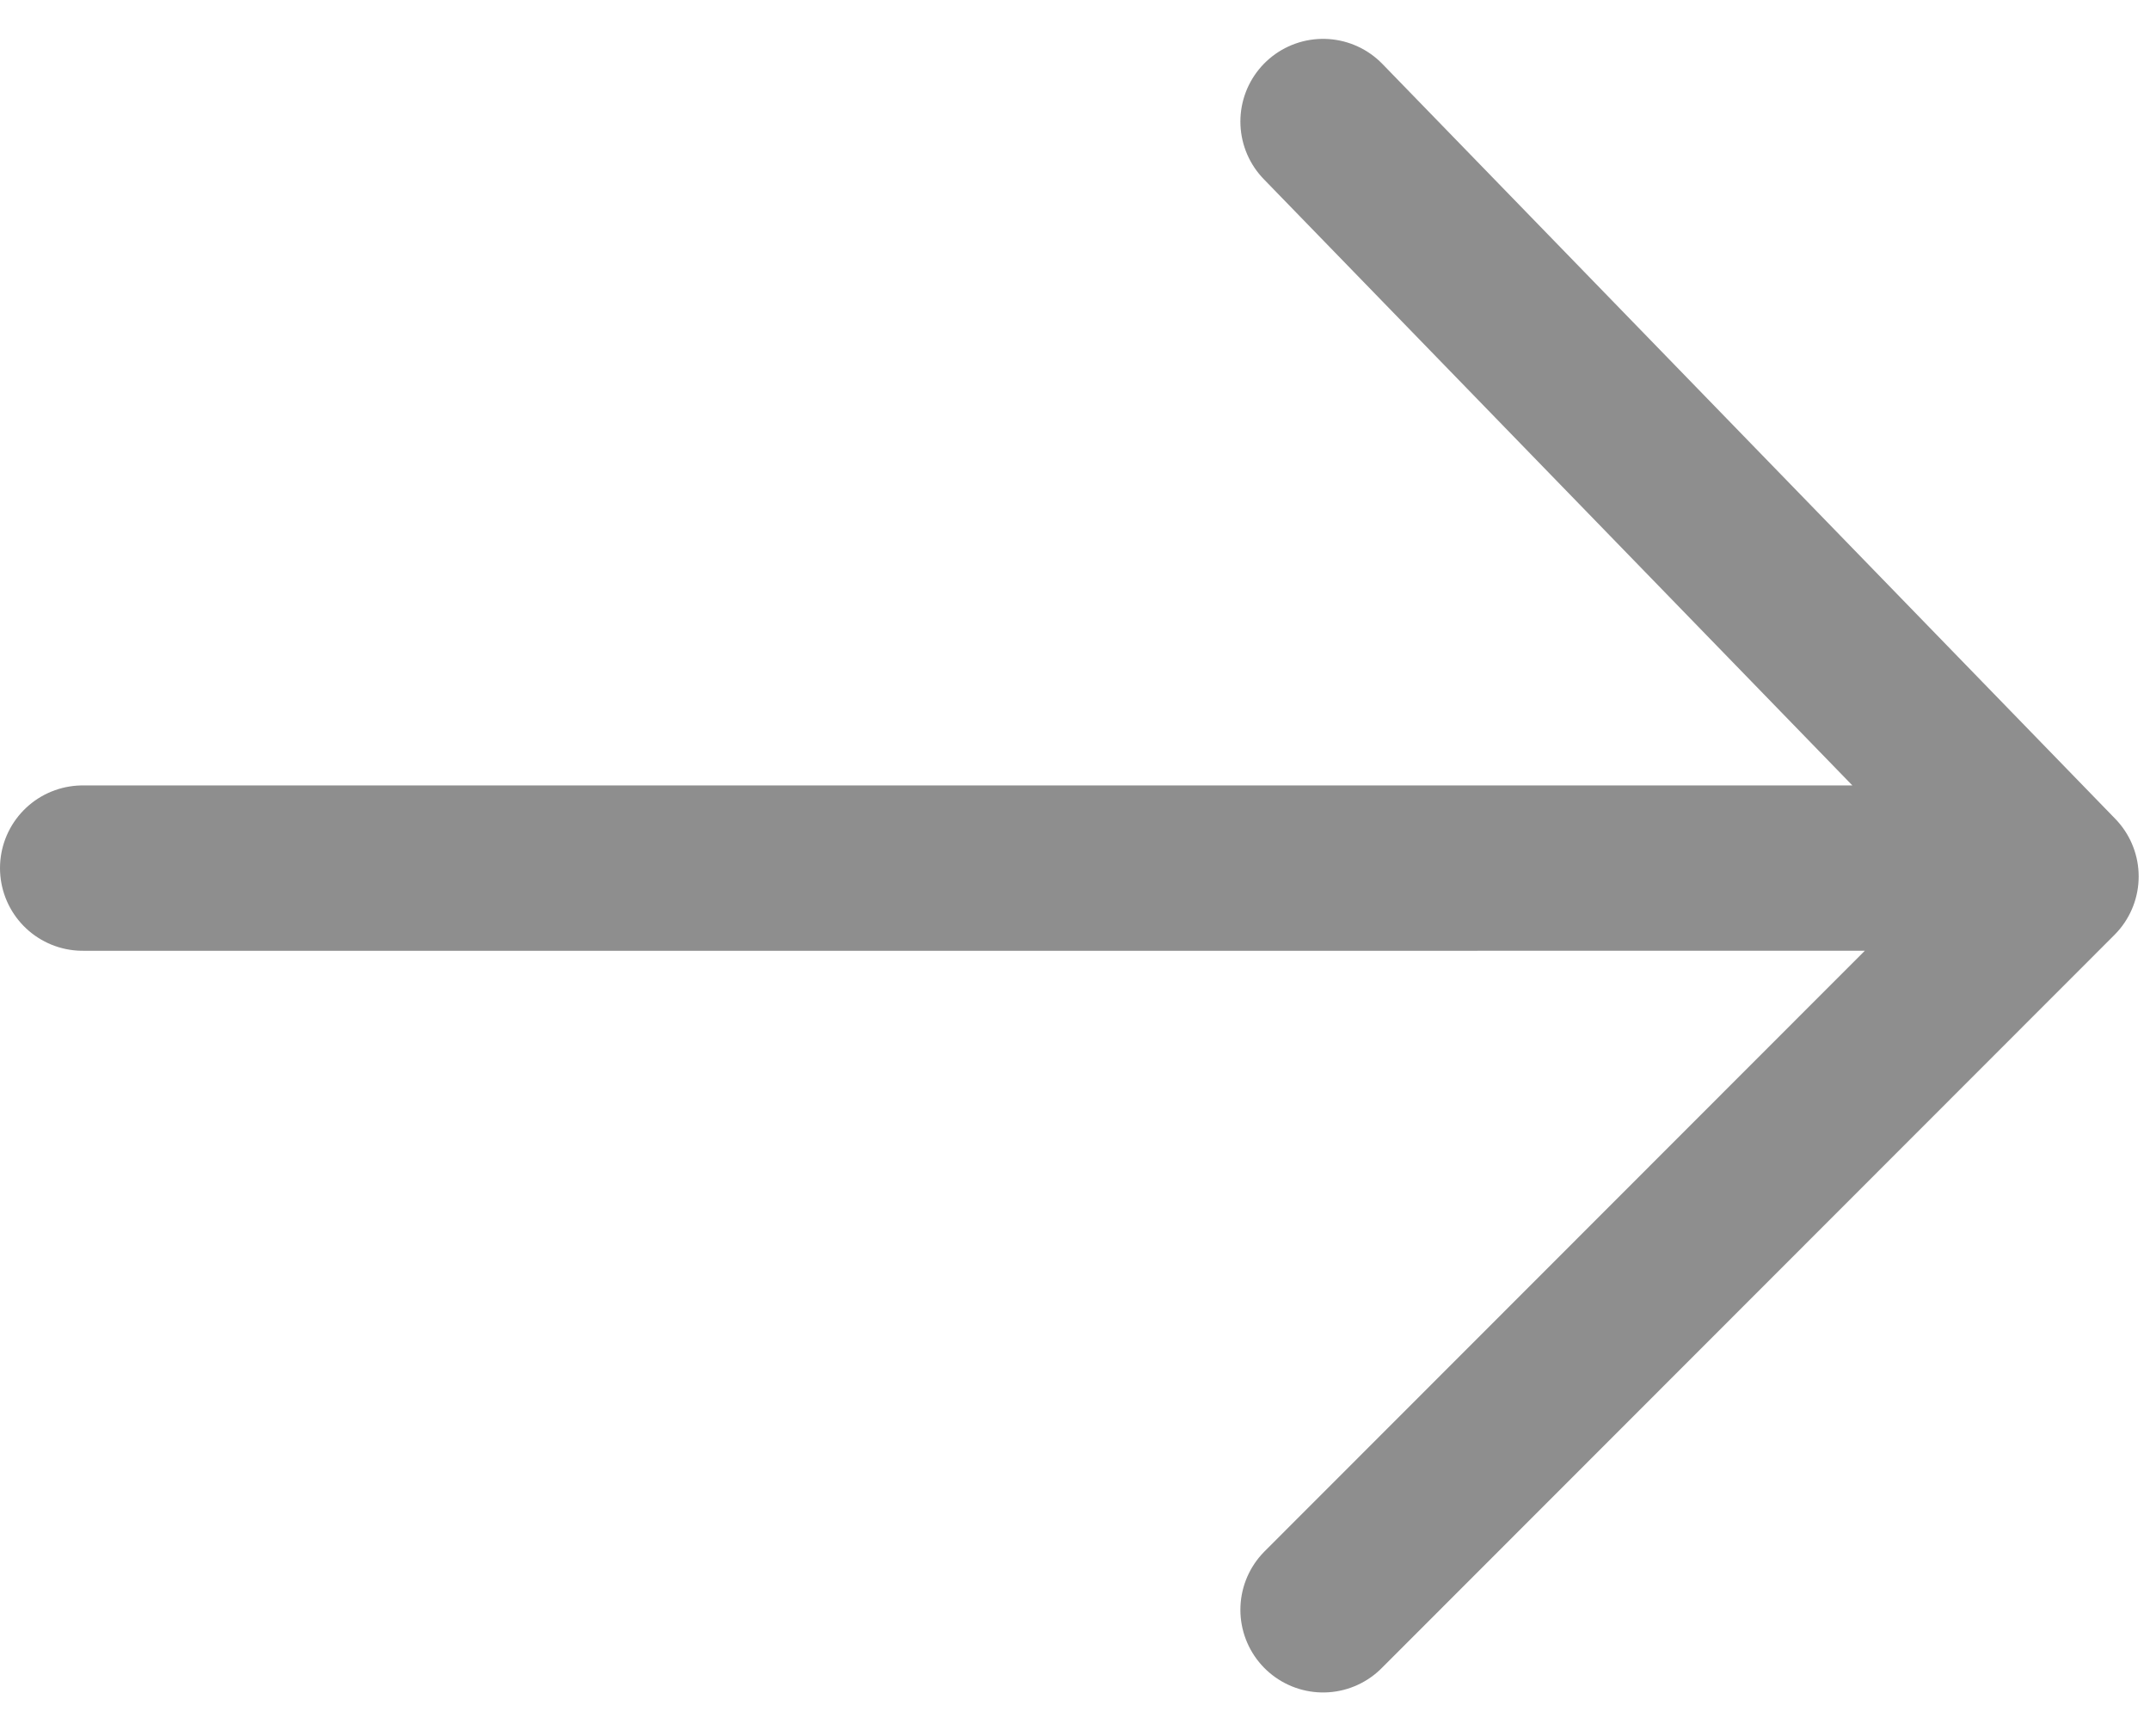 <svg width="26" height="21" xmlns="http://www.w3.org/2000/svg"><path d="M16 1.47l8.863 9.131L16 19.471m8-8.971H1" stroke="#8E8E8E" stroke-width="2" fill="none" stroke-linecap="round" stroke-linejoin="round"/></svg>